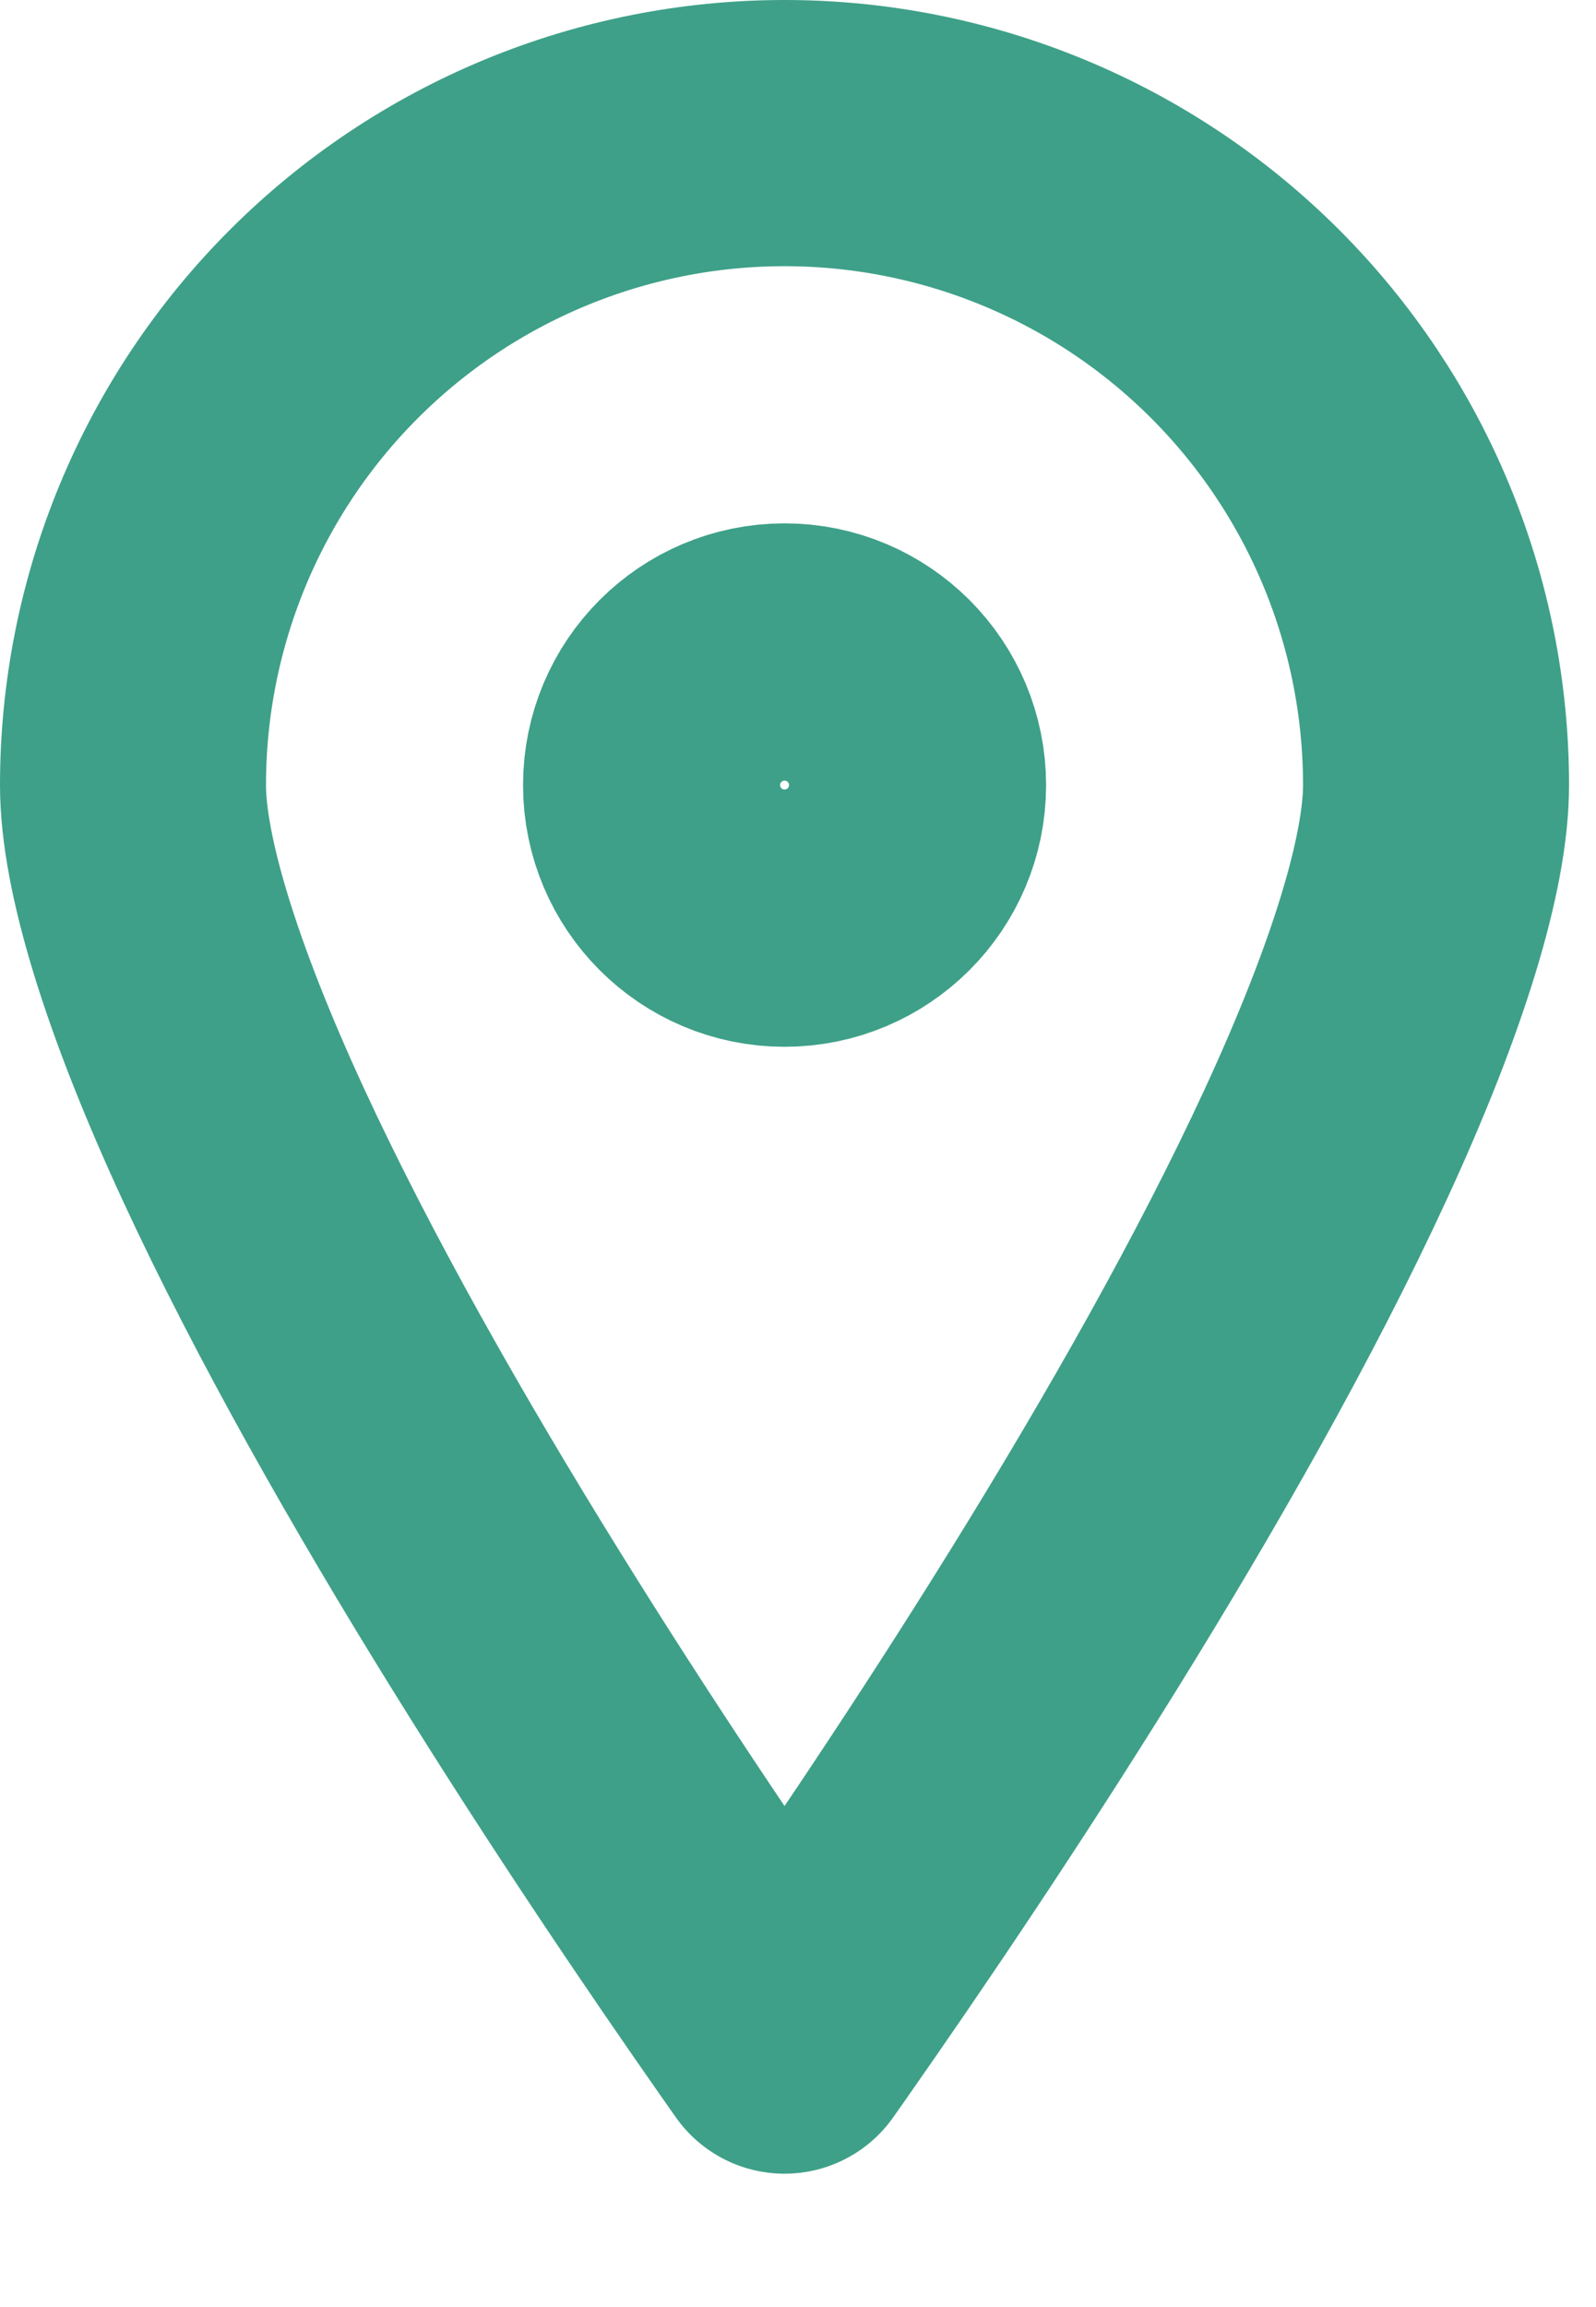 <?xml version="1.0" encoding="UTF-8"?> <svg xmlns="http://www.w3.org/2000/svg" width="18" height="26" viewBox="0 0 18 26" fill="none"><path d="M16.196 8.848C16.196 9.721 15.772 11.121 14.952 12.896C14.159 14.614 13.088 16.493 11.998 18.25C10.911 20.003 9.821 21.609 9.002 22.778C8.95 22.853 8.898 22.926 8.848 22.997C8.798 22.926 8.747 22.853 8.694 22.778C7.875 21.609 6.786 20.003 5.699 18.25C4.609 16.493 3.538 14.614 2.744 12.896C1.924 11.121 1.5 9.721 1.5 8.848C1.5 6.899 2.274 5.03 3.652 3.652C5.03 2.274 6.899 1.5 8.848 1.5C10.797 1.5 12.666 2.274 14.044 3.652C15.422 5.03 16.196 6.899 16.196 8.848Z" stroke="#3EA088" stroke-width="3" stroke-linecap="round" stroke-linejoin="round"></path><path d="M10.298 8.848C10.298 9.648 9.649 10.297 8.848 10.297C8.048 10.297 7.399 9.648 7.399 8.848C7.399 8.047 8.048 7.398 8.848 7.398C9.649 7.398 10.298 8.047 10.298 8.848Z" stroke="#3EA088" stroke-width="3" stroke-linecap="round" stroke-linejoin="round"></path></svg> 